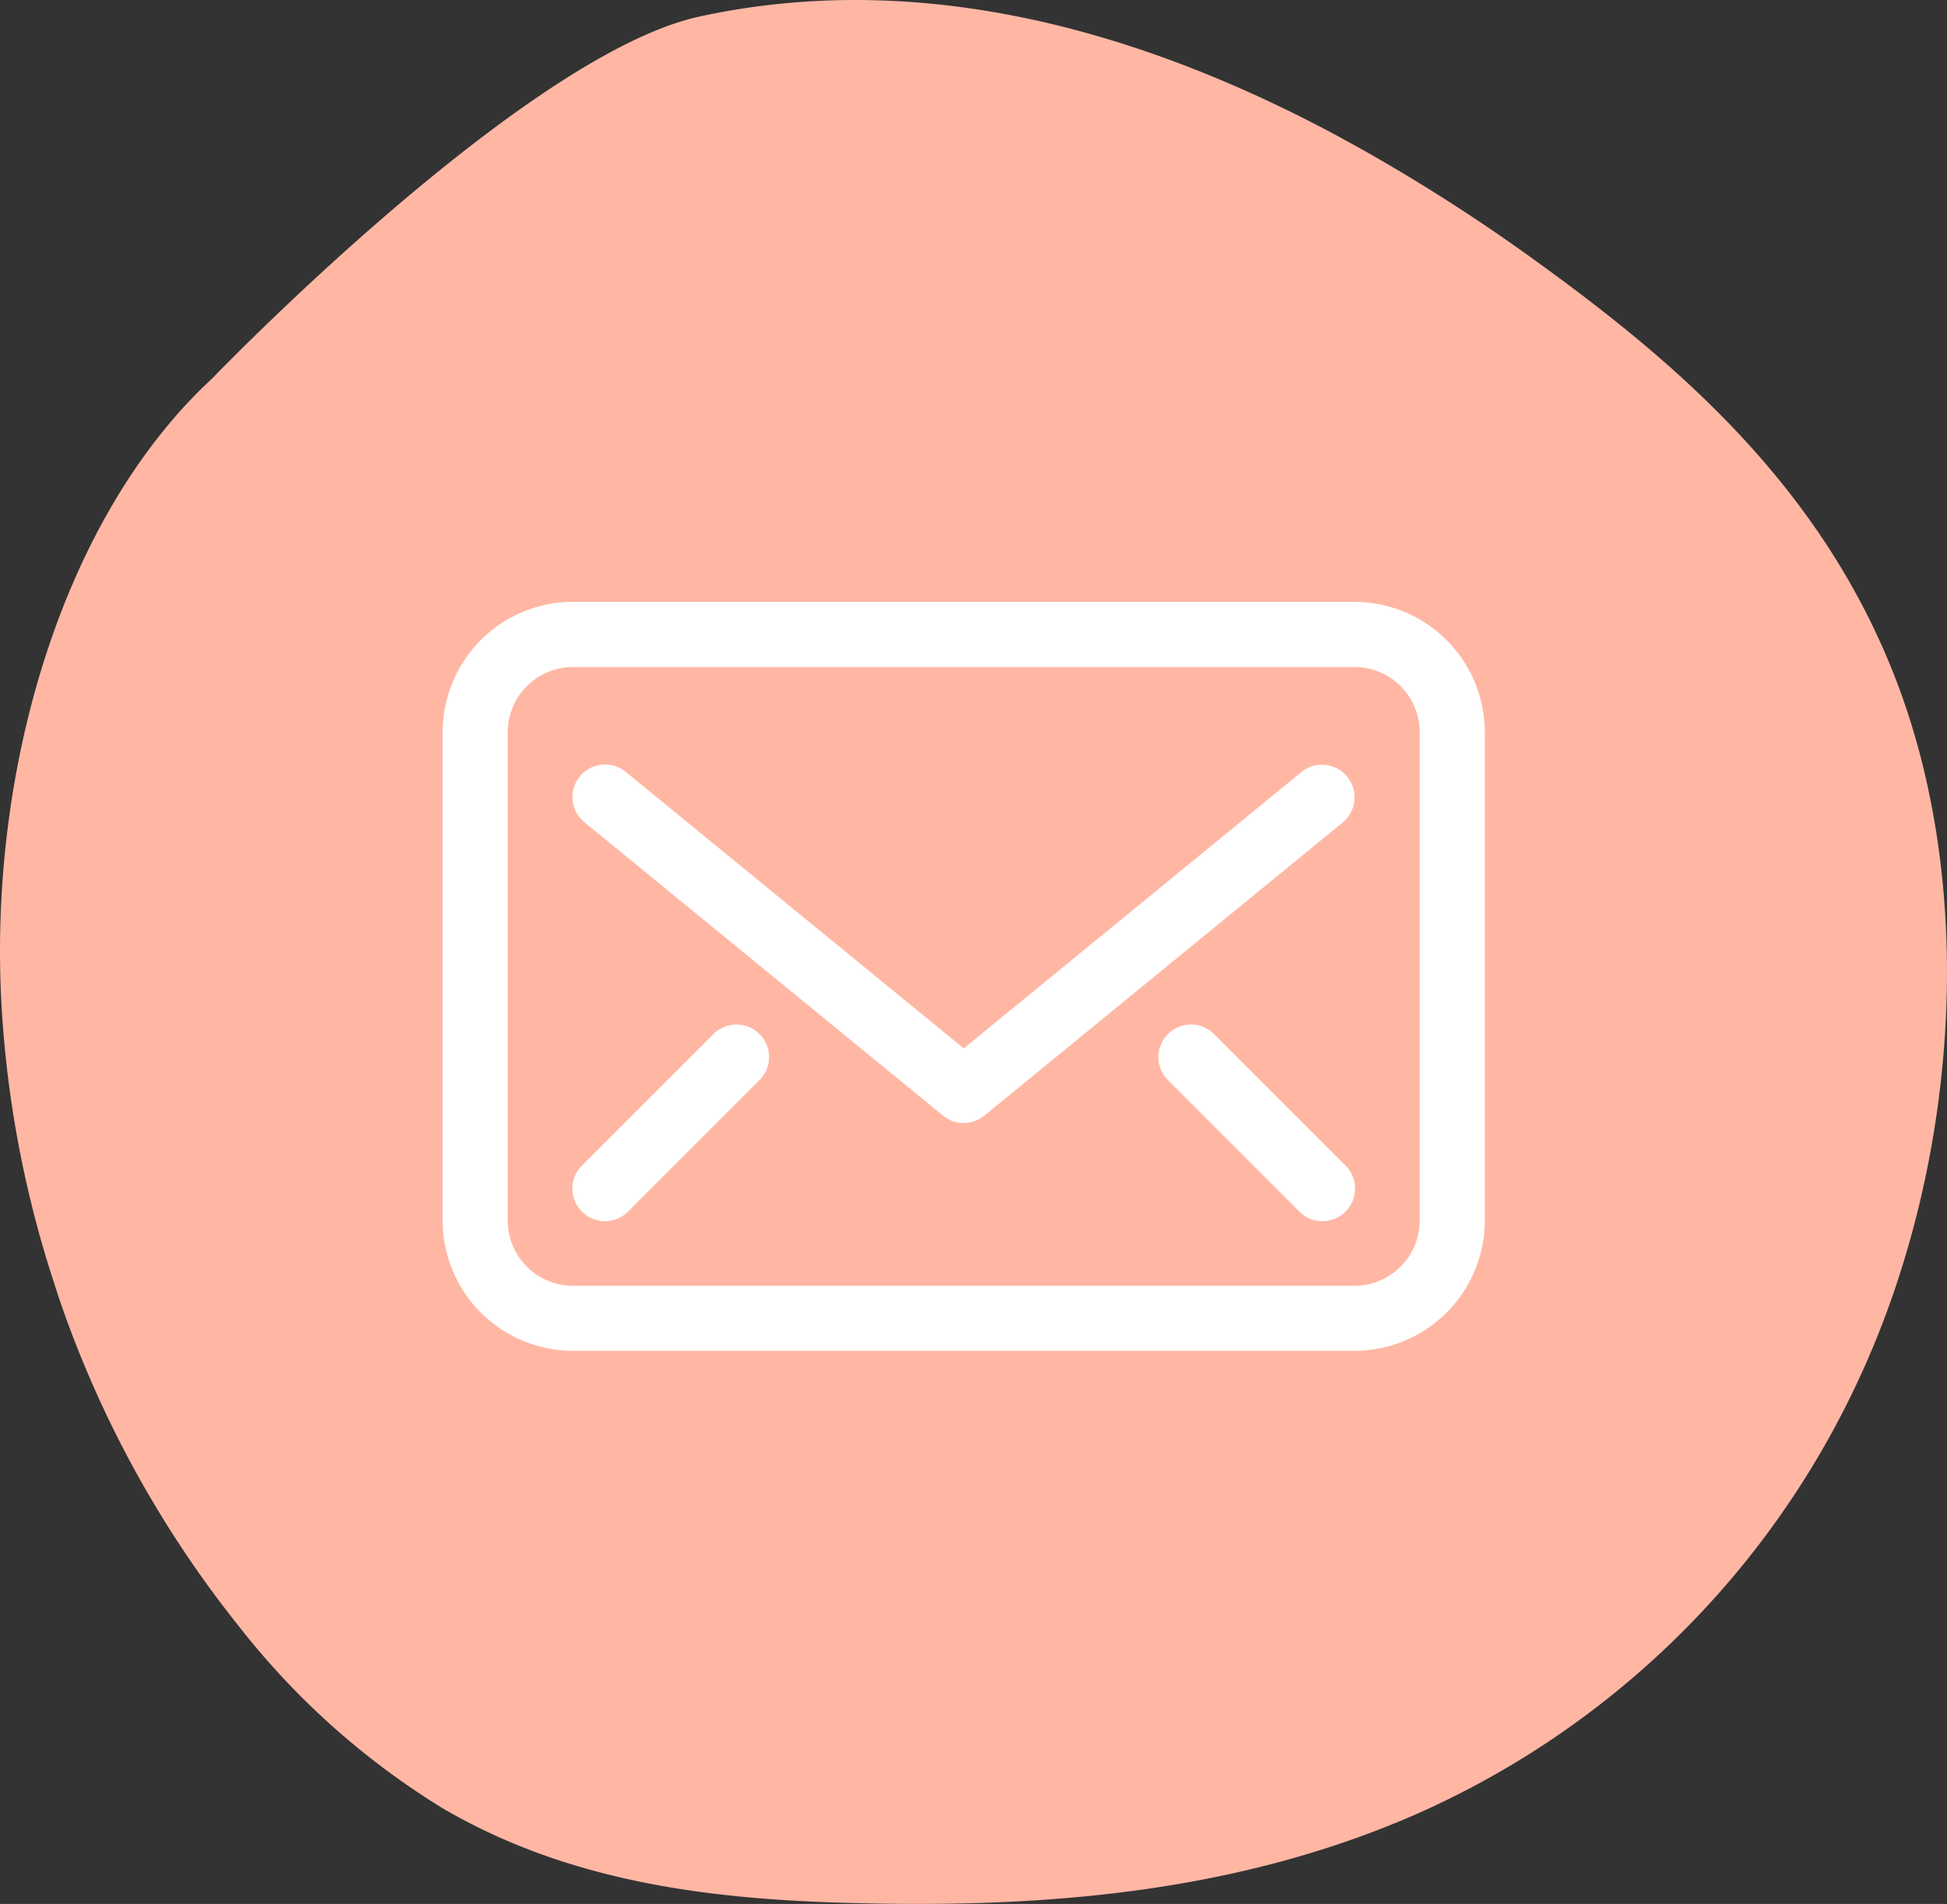 <svg xmlns="http://www.w3.org/2000/svg" xmlns:xlink="http://www.w3.org/1999/xlink" width="91.939" height="89.913" viewBox="0 0 91.939 89.913"><rect x="0" y="0" width="91.939" height="89.913" fill="#333333" stroke="none"/><defs><clipPath id="clip-path"><rect id="Rect&#xE1;ngulo_160" data-name="Rect&#xE1;ngulo 160" width="91.939" height="89.913" fill="none"></rect></clipPath></defs><g id="Grupo_222" data-name="Grupo 222" transform="translate(0 0)"><g id="Grupo_221" data-name="Grupo 221" transform="translate(0 0)" clip-path="url(#clip-path)"><path id="Trazado_3872" data-name="Trazado 3872" d="M87.659,65.381A41.5,41.5,0,0,1,66.768,85.721C58.409,89.357,49.5,90.087,40.7,89.881c-6.73-.143-13.614-.874-19.785-4.478A36.274,36.274,0,0,1,11.24,76.75a51.316,51.316,0,0,1-8.335-15.1c-.166-.476-.321-.969-.475-1.445A51.405,51.405,0,0,1,.064,47.328C-.531,36.087,3.072,24.306,10,17.891c0,0,14.744-15.322,23.055-17.116,10.214-2.207,20.534.492,30.177,5.684.393.222.785.429,1.177.651a85.577,85.577,0,0,1,8.347,5.382C79.324,17.256,85.946,23,89.43,31.848c4.1,10.384,2.937,23.61-1.772,33.534" transform="translate(0 0)" fill="#ffb7a4"></path><path id="Trazado_3873" data-name="Trazado 3873" d="M133.582,123.1H96.673a6.158,6.158,0,0,0-6.151,6.151v23.068a6.158,6.158,0,0,0,6.151,6.151h36.909a6.158,6.158,0,0,0,6.151-6.151V129.254a6.158,6.158,0,0,0-6.151-6.151m3.076,29.219a3.079,3.079,0,0,1-3.076,3.076H96.673a3.079,3.079,0,0,1-3.076-3.076V129.254a3.079,3.079,0,0,1,3.076-3.076h36.909a3.079,3.079,0,0,1,3.076,3.076Z" transform="translate(-69.62 -94.678)" fill="#fff"></path><path id="Trazado_3874" data-name="Trazado 3874" d="M153.724,156.969a1.538,1.538,0,0,0-2.164-.216L135.617,169.8l-15.943-13.044a1.538,1.538,0,1,0-1.948,2.38l16.916,13.841a1.538,1.538,0,0,0,1.948,0l16.917-13.841a1.538,1.538,0,0,0,.216-2.164" transform="translate(-90.109 -120.29)" fill="#fff"></path><path id="Trazado_3875" data-name="Trazado 3875" d="M239.67,210.135a1.538,1.538,0,1,0-2.174,2.174l6.151,6.152a1.538,1.538,0,1,0,2.174-2.175Z" transform="translate(-182.31 -161.267)" fill="#fff"></path><path id="Trazado_3876" data-name="Trazado 3876" d="M123.764,210.135l-6.151,6.151a1.538,1.538,0,1,0,2.174,2.175l6.151-6.152a1.538,1.538,0,1,0-2.174-2.174" transform="translate(-90.108 -161.267)" fill="#fff"></path></g></g></svg>